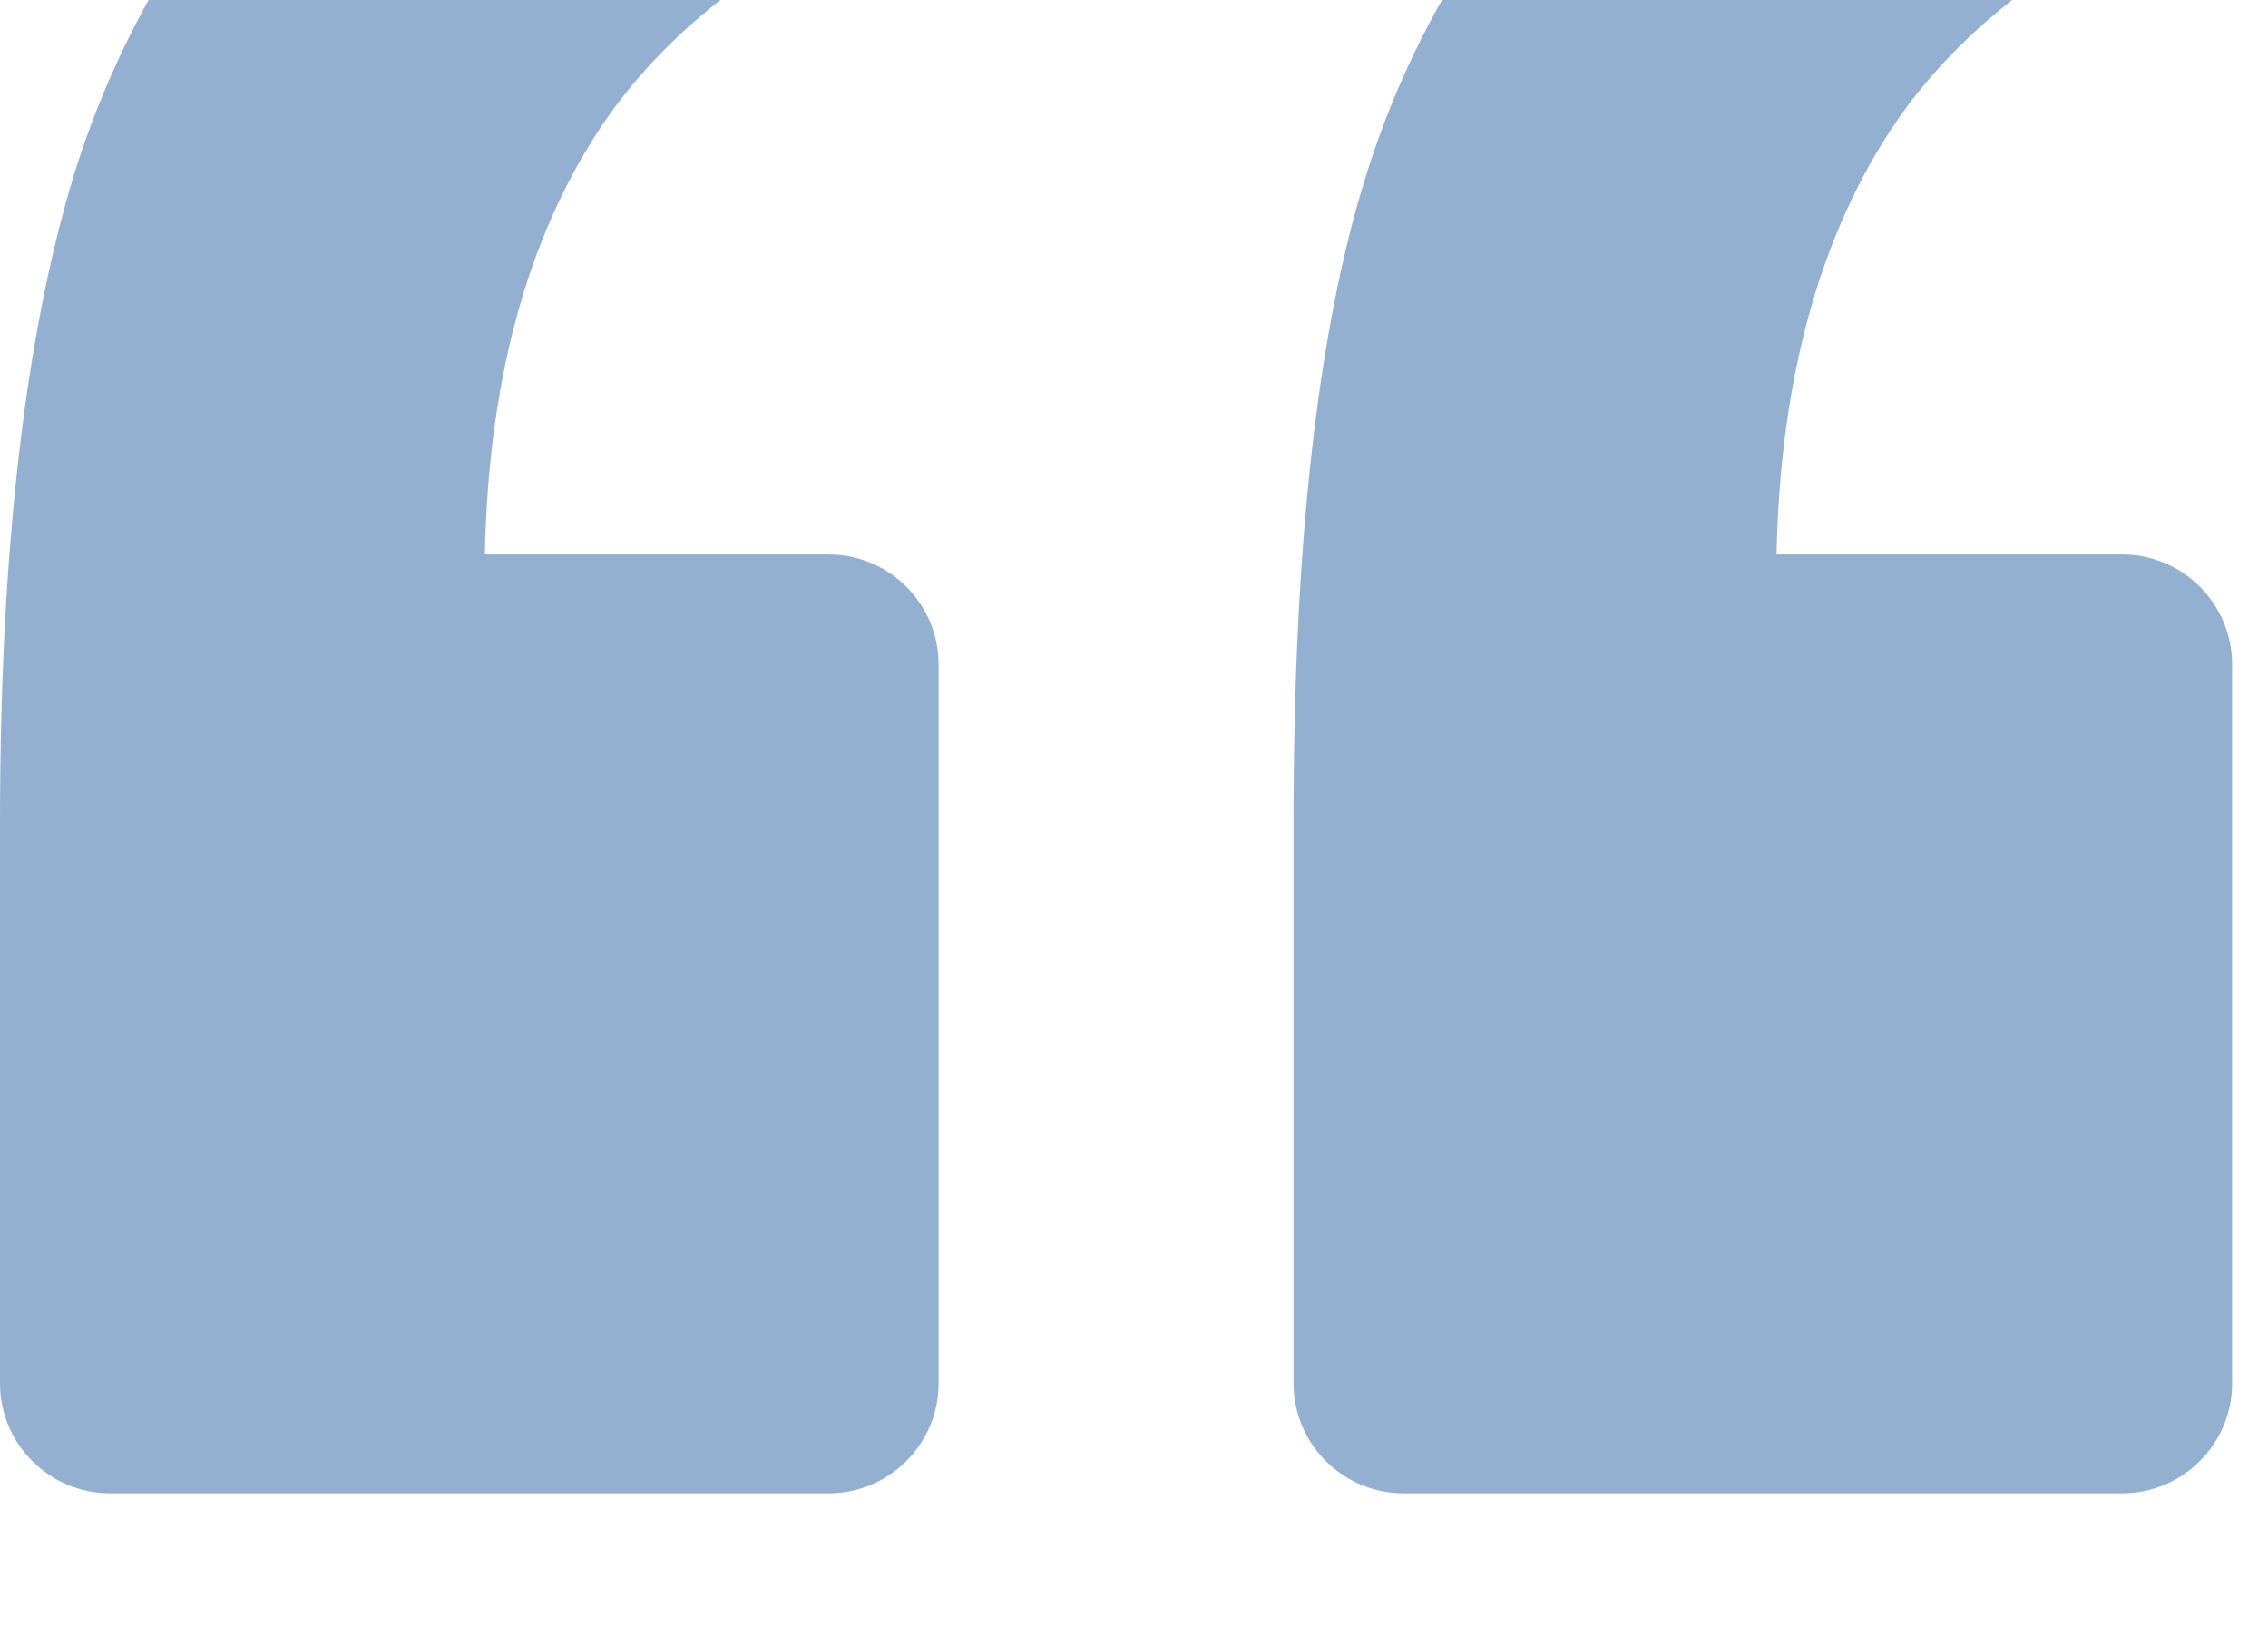 <?xml version="1.0" encoding="UTF-8"?> <svg xmlns="http://www.w3.org/2000/svg" width="46" height="33" viewBox="0 0 46 33" fill="none"> <g clip-path="url(#clip0_1_492)"> <path d="M18.48 -2.227C19.63 -2.709 20.113 -4.082 19.593 -5.195L17.775 -9.018C17.255 -10.093 15.994 -10.576 14.88 -10.093C11.726 -8.758 9.017 -7.013 6.865 -4.898C4.23 -2.412 2.449 0.445 1.484 3.599C0.52 6.791 0 11.132 0 16.661V28.054C0 29.278 1.002 30.28 2.227 30.28H16.81C18.035 30.28 19.037 29.278 19.037 28.054V13.47C19.037 12.245 18.035 11.244 16.81 11.244H9.834C9.908 7.495 10.799 4.49 12.431 2.226C13.767 0.408 15.771 -1.076 18.48 -2.227Z" fill="#93B0D0"></path> <path d="M44.679 -2.227C45.829 -2.709 46.311 -4.082 45.792 -5.196L43.974 -8.98C43.454 -10.056 42.192 -10.539 41.079 -10.056C37.962 -8.721 35.29 -6.976 33.101 -4.898C30.466 -2.375 28.648 0.482 27.683 3.637C26.718 6.753 26.236 11.095 26.236 16.662V28.054C26.236 29.279 27.238 30.28 28.462 30.28H43.046C44.27 30.28 45.272 29.279 45.272 28.054V13.47C45.272 12.245 44.27 11.244 43.046 11.244H36.032C36.107 7.495 36.998 4.49 38.63 2.226C39.966 0.408 41.97 -1.076 44.679 -2.227Z" fill="#93B0D0"></path> </g> <defs> <clipPath id="clip0_1_492"> <rect width="46" height="33" fill="white"></rect> </clipPath> </defs> </svg> 